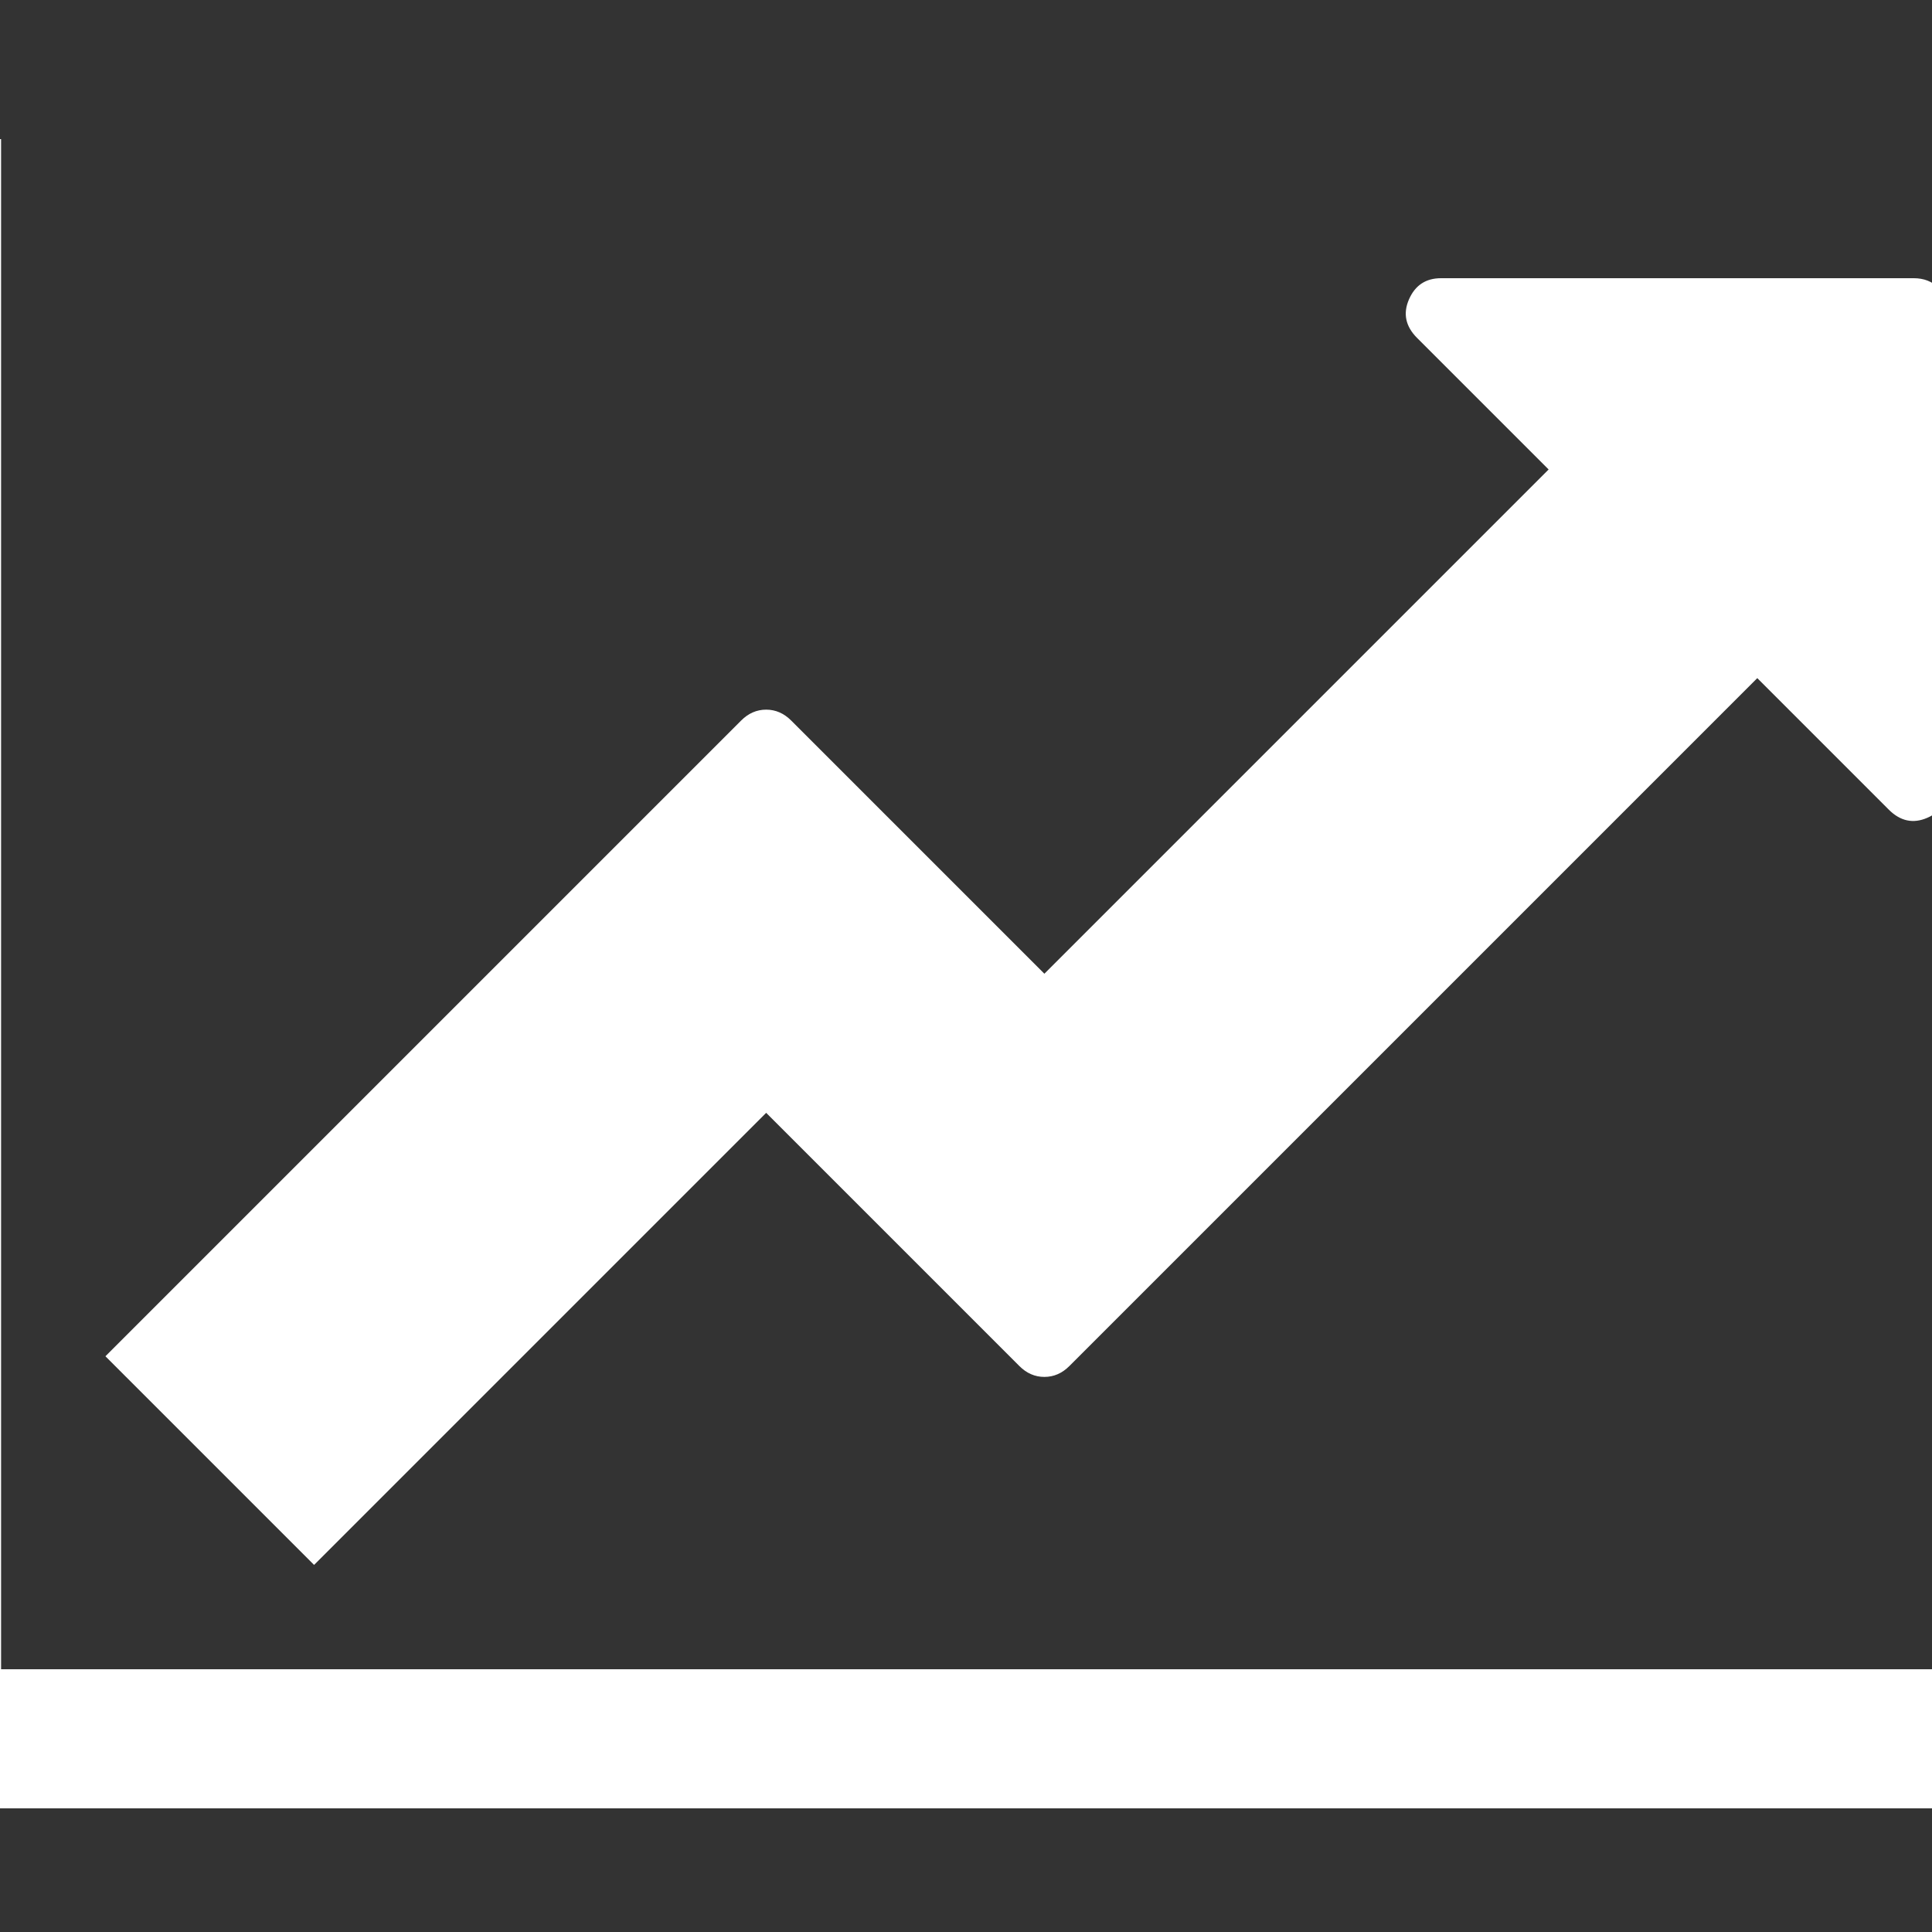 ﻿<!DOCTYPE svg PUBLIC "-//W3C//DTD SVG 1.1//EN" "http://www.w3.org/Graphics/SVG/1.1/DTD/svg11.dtd">
<svg xmlns="http://www.w3.org/2000/svg" xmlns:xlink="http://www.w3.org/1999/xlink" version="1.1" width="16" height="16" overflow="auto" preserveAspectRatio="none" baseProfile="tiny" space="preserve">
  <rect width="100%" height="100%" fill="#333333" stroke="none"/>
  <path d="M2048 0 L2048 -128 L0 -128 L0 1408 L128 1408 L128 0 L2048 0 z M1920 1248 L1920 813 Q1920 792 1900.5 783.5 Q1881 775 1865 791 L1744 912 L1111 279 Q1101 269 1088 269 Q1075 269 1065 279 L832 512 L416 96 L224 288 L809 873 Q819 883 832 883 Q845 883 855 873 L1088 640 L1552 1104 L1431 1225 Q1415 1241 1423.5 1260.5 Q1432 1280 1453 1280 L1888 1280 Q1902 1280 1911 1271 Q1920 1262 1920 1248 z" pathLength="0" fill="White" transform="translate(-1.143, 1.311302E-06) scale(0.009, -0.009) translate(0, -1536)" />
</svg>